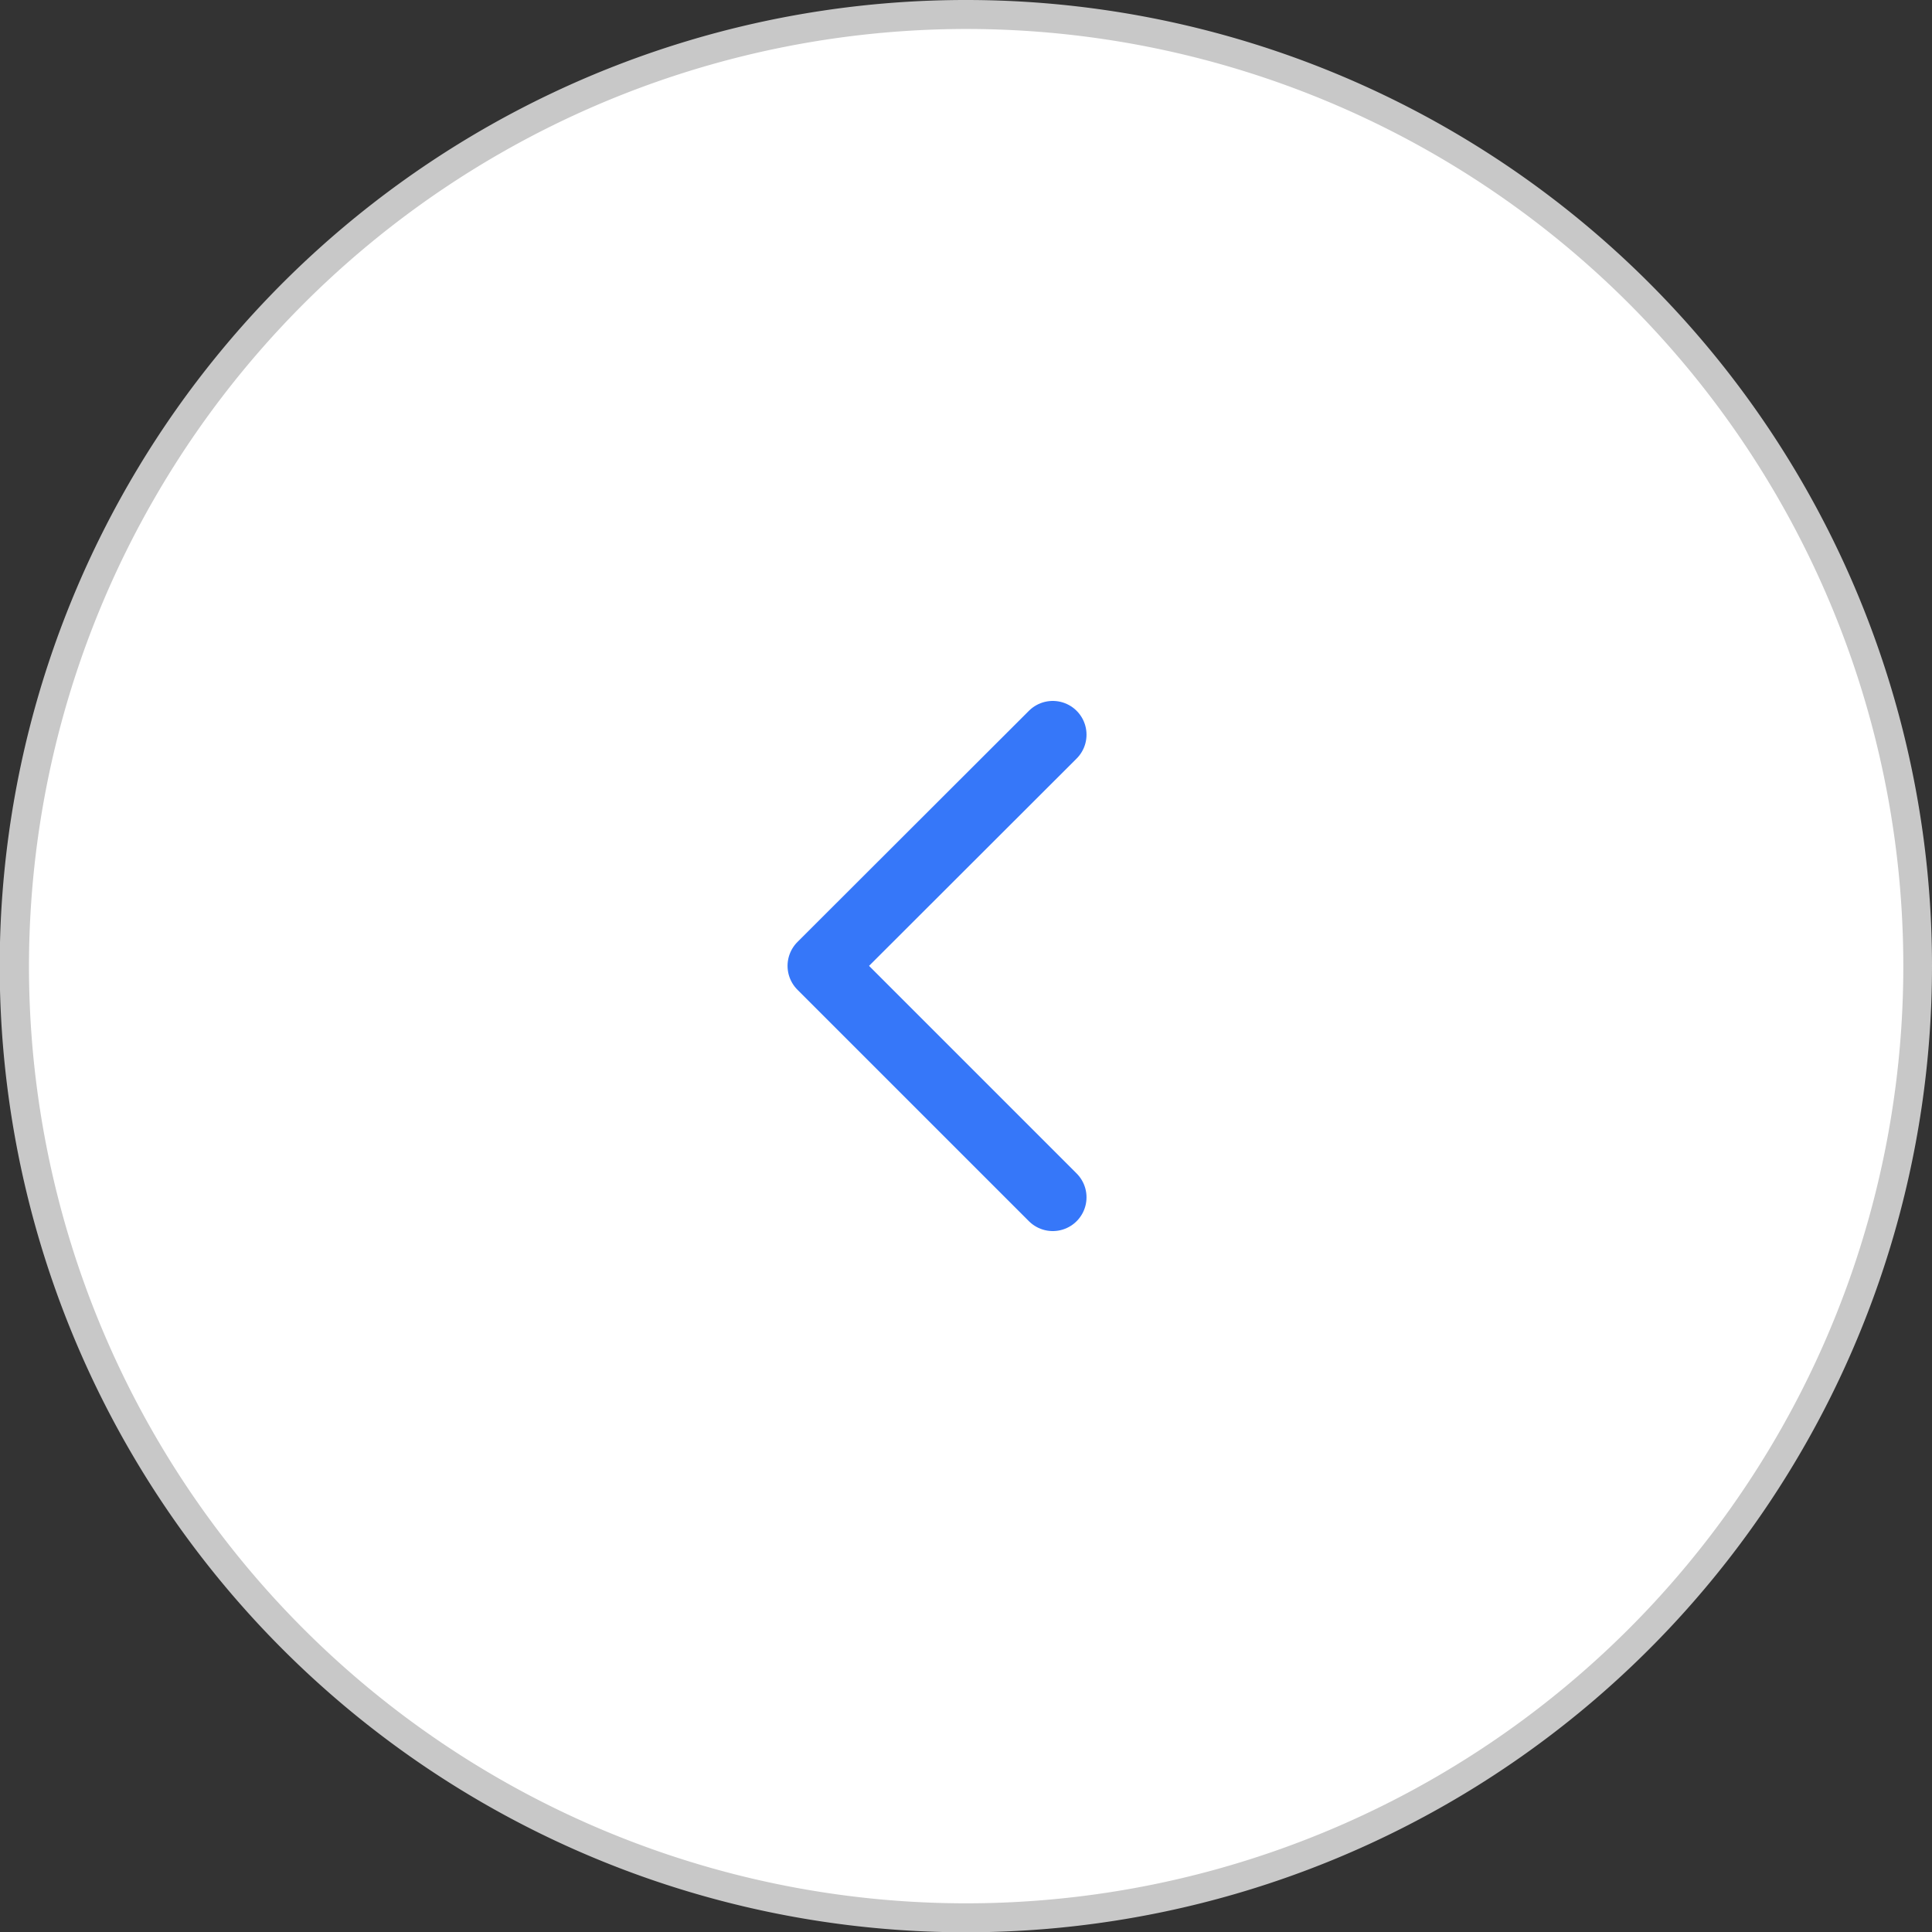<svg xmlns="http://www.w3.org/2000/svg" viewBox="0 0 66.69 66.69"><rect x="0" y="0" width="66.69" height="66.69" fill="#333333" stroke="none"/><defs><style>.cls-1{fill:#fff;}.cls-2{fill:#c8c8c8;}.cls-3{fill:none;stroke:#3677f9;stroke-linecap:round;stroke-linejoin:round;stroke-width:2.33px;}</style></defs><g id="Layer_2" data-name="Layer 2"><g id="Layer_2-2" data-name="Layer 2"><g id="left-2"><path class="cls-1" d="M33.35,66.19A32.85,32.85,0,1,1,66.19,33.34,32.89,32.89,0,0,1,33.35,66.19Z"/><path class="cls-2" d="M33.35,1A32.35,32.35,0,1,1,1,33.34,32.38,32.38,0,0,1,33.35,1m0-1A33.35,33.35,0,1,0,66.69,33.34,33.34,33.34,0,0,0,33.35,0Z"/><polyline class="cls-3" points="36.34 25.36 28.35 33.34 36.34 41.33"/></g></g></g></svg>